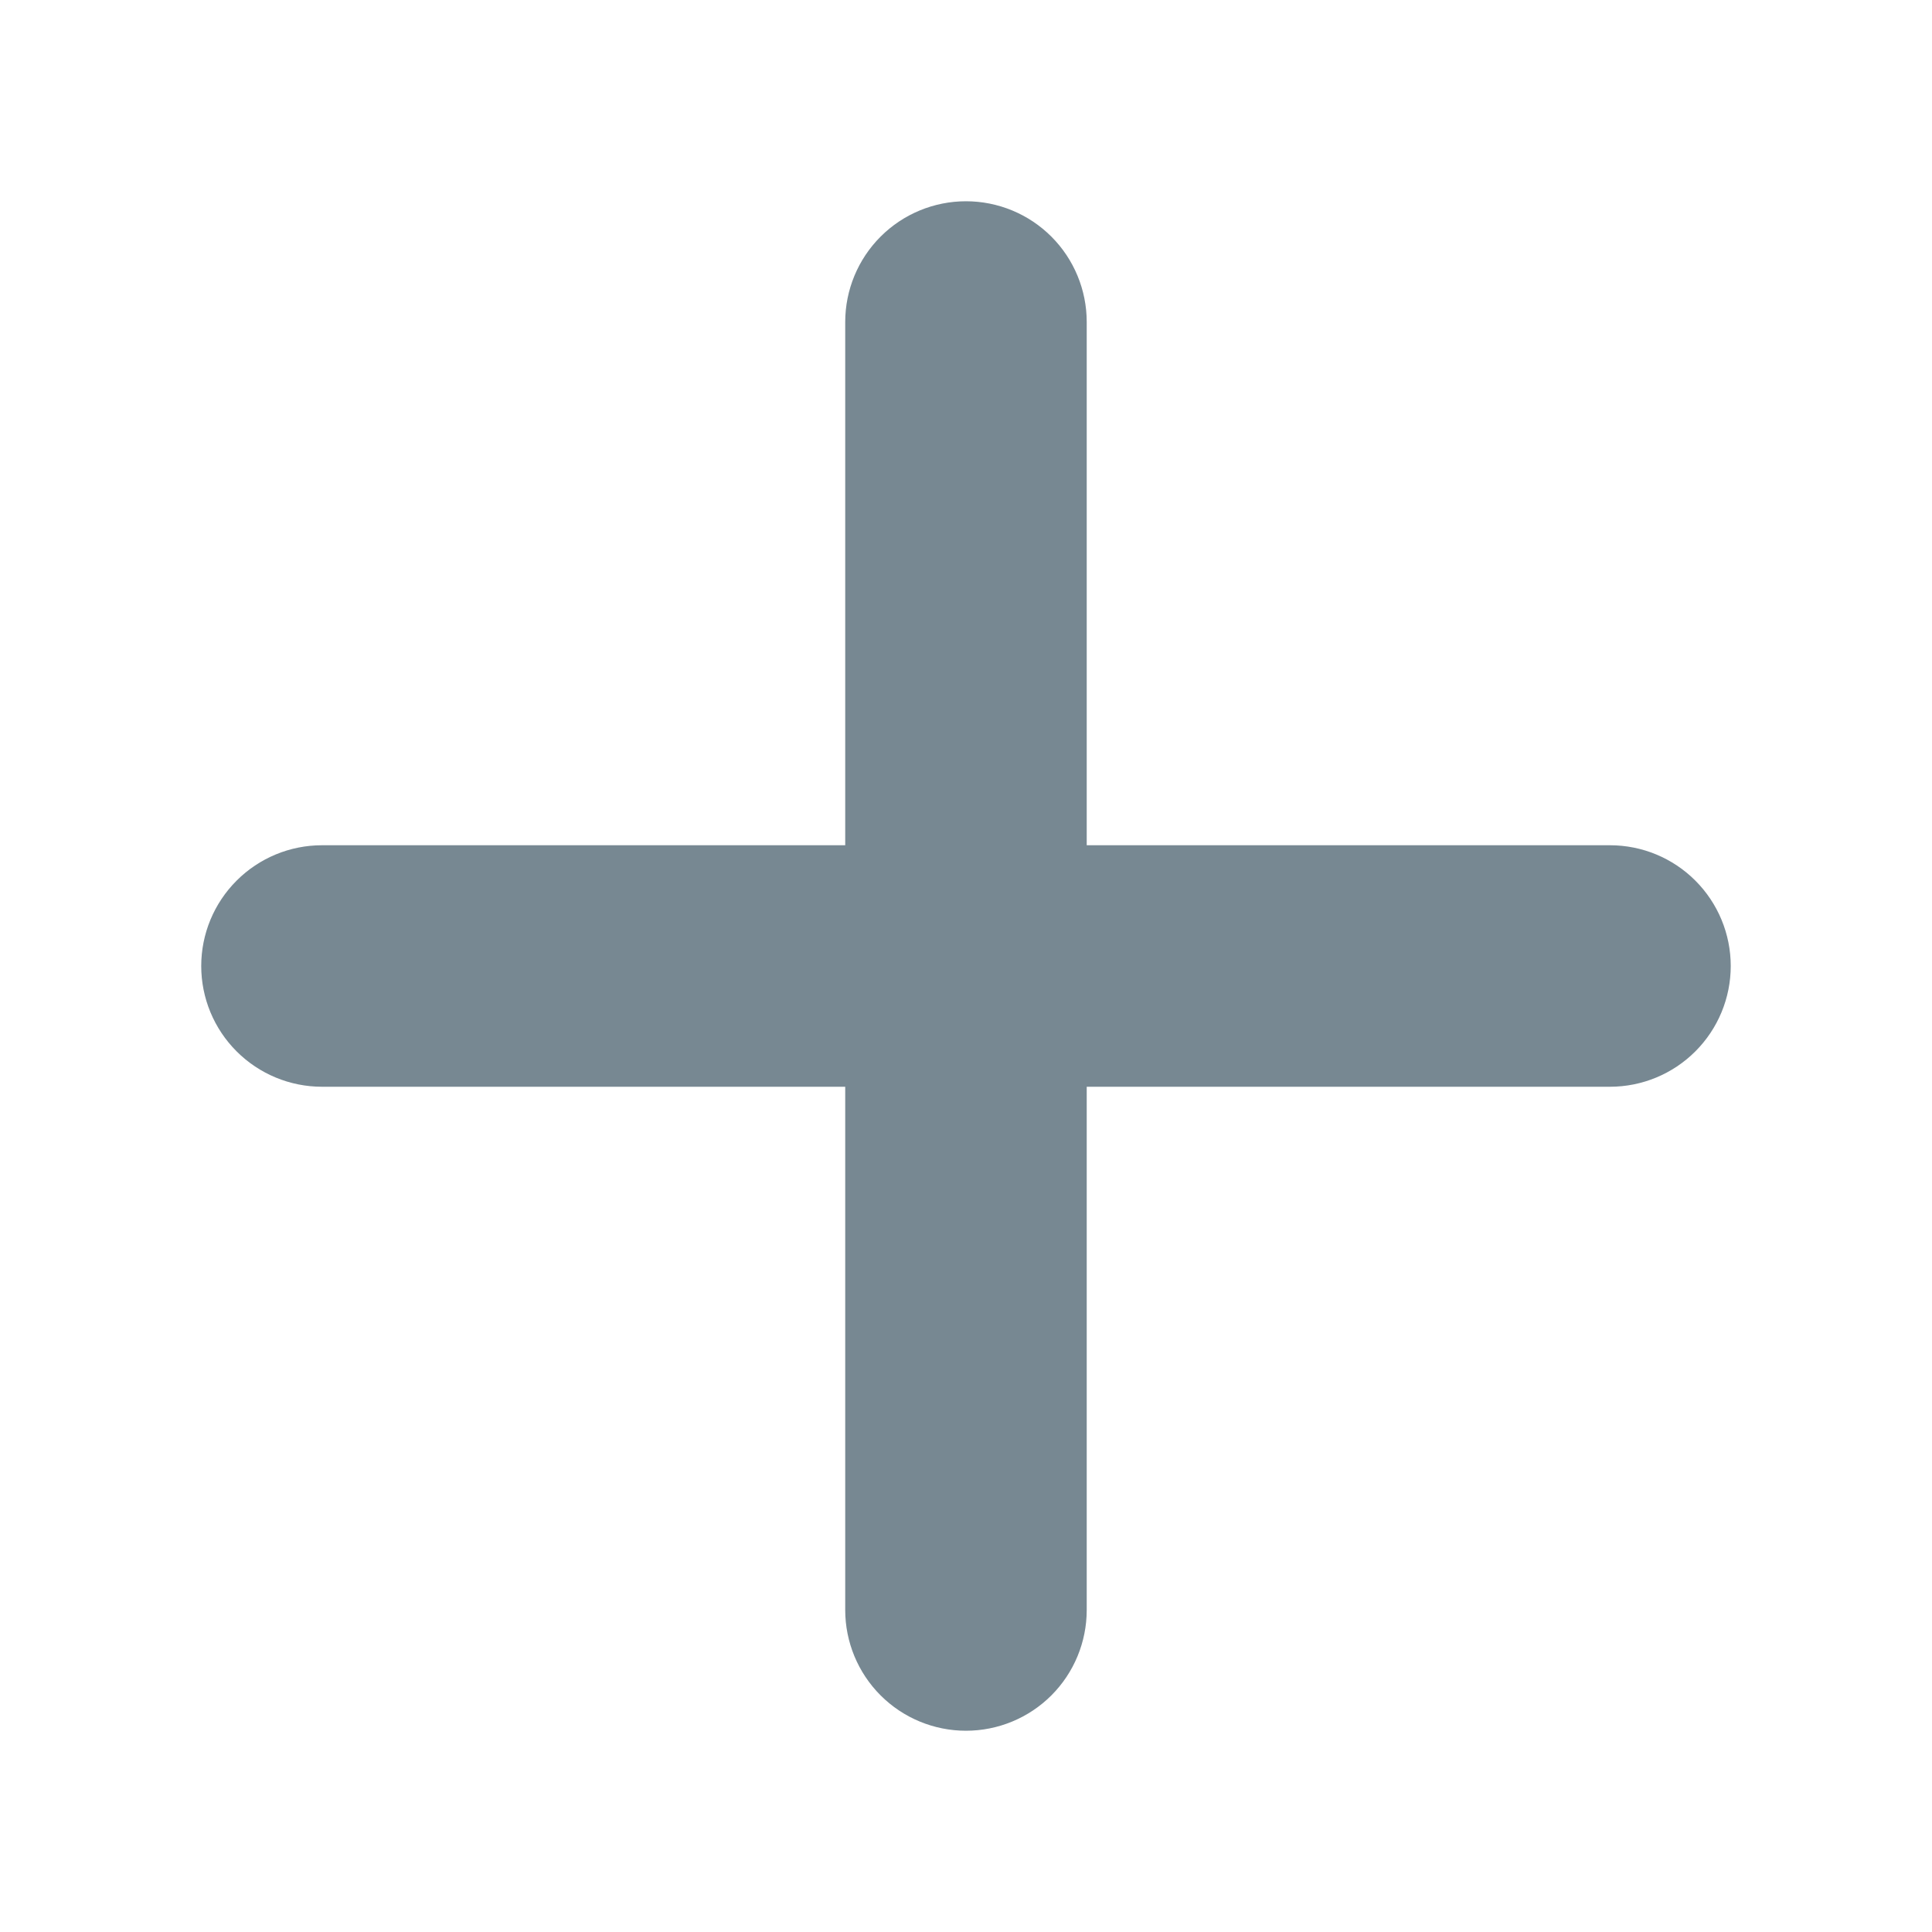 <svg width="64" height="64" viewBox="0 0 64 64" fill="none" xmlns="http://www.w3.org/2000/svg">
<g clip-path="url(#clip0_5938_66403)">
<path d="M27.999 53.333C27.999 54.394 28.421 55.412 29.171 56.162C29.921 56.912 30.939 57.333 31.999 57.333C33.06 57.333 34.078 56.912 34.828 56.162C35.578 55.412 35.999 54.394 35.999 53.333V36H53.333C54.394 36 55.411 35.578 56.161 34.828C56.911 34.078 57.333 33.061 57.333 32C57.333 30.939 56.911 29.922 56.161 29.172C55.411 28.421 54.394 28 53.333 28H35.999V10.667C35.999 9.606 35.578 8.588 34.828 7.838C34.078 7.088 33.06 6.667 31.999 6.667C30.939 6.667 29.921 7.088 29.171 7.838C28.421 8.588 27.999 9.606 27.999 10.667V28H10.666C9.605 28 8.588 28.421 7.838 29.172C7.087 29.922 6.666 30.939 6.666 32C6.666 33.061 7.087 34.078 7.838 34.828C8.588 35.578 9.605 36 10.666 36H27.999V53.333Z" fill="#778892"/>
</g>
<defs>
<clipPath id="clip0_5938_66403">
<rect width="64" height="64" fill="white"/>
</clipPath>
</defs>
</svg>
